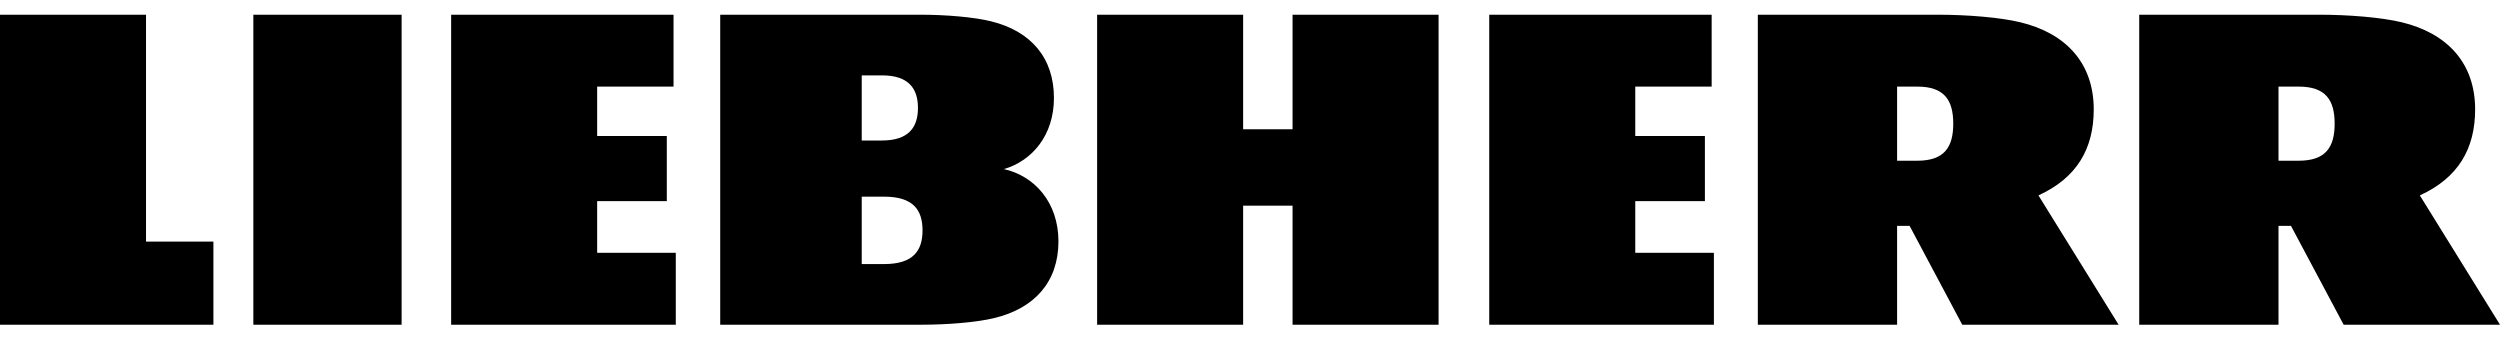 <?xml version="1.0" encoding="UTF-8"?>
<svg width="170px" height="23px" viewBox="0 0 170 23" version="1.1" xmlns="http://www.w3.org/2000/svg" xmlns:xlink="http://www.w3.org/1999/xlink">
    <title>Artboard</title>
    <g id="Artboard" stroke="none" stroke-width="1" fill="none" fill-rule="evenodd">
        <path d="M40.607,17.192 L45.954,17.192 L45.954,22.08 L30.678,22.08 L30.678,1 L45.801,1 L45.801,5.889 L40.607,5.889 L40.607,9.249 L45.343,9.249 L45.343,13.678 L40.607,13.678 L40.607,17.192 Z M17.227,22.08 L27.31,22.08 L27.31,1 L17.227,1 L17.227,22.08 Z M9.929,1 L0,1 L0,22.08 L14.512,22.08 L14.512,16.428 L9.929,16.428 L9.929,1 Z M111.198,13.678 L115.933,13.678 L115.933,9.249 L111.198,9.249 L111.198,5.889 L116.392,5.889 L116.392,1 L101.268,1 L101.268,22.08 L116.545,22.08 L116.545,17.192 L111.198,17.192 L111.198,13.678 Z M71.974,16.414 C71.974,19.164 70.351,20.97 67.601,21.631 C66.394,21.922 64.44,22.08 62.667,22.08 L48.975,22.08 L48.975,1 L62.573,1 C64.306,1 66.215,1.158 67.395,1.45 C70.083,2.111 71.668,3.913 71.668,6.666 C71.668,9.201 70.179,10.941 68.265,11.499 C70.328,11.955 71.974,13.746 71.974,16.414 L71.974,16.414 Z M58.598,9.554 L59.973,9.554 C61.808,9.554 62.421,8.638 62.421,7.339 C62.421,6.041 61.808,5.125 59.973,5.125 L58.598,5.125 L58.598,9.554 Z M62.732,15.665 C62.732,14.29 62.111,13.373 60.126,13.373 L58.598,13.373 L58.598,17.956 L60.126,17.956 C62.111,17.956 62.732,17.039 62.732,15.665 L62.732,15.665 Z M87.894,8.791 L84.533,8.791 L84.533,1 L74.604,1 L74.604,22.08 L84.533,22.08 L84.533,13.984 L87.894,13.984 L87.894,22.08 L97.823,22.08 L97.823,1 L87.894,1 L87.894,8.791 Z M164.549,13.287 C167.156,12.094 168.309,10.122 168.309,7.438 C168.309,4.31 166.438,2.264 163.308,1.512 C161.933,1.181 159.711,1 157.693,1 L145.467,1 L145.467,22.08 L154.938,22.08 L154.938,15.359 L155.787,15.359 L159.368,22.08 L170,22.08 L164.549,13.287 Z M156.312,10.929 L154.938,10.929 L154.938,5.889 L156.312,5.889 C158.146,5.889 158.756,6.805 158.756,8.409 C158.756,10.013 158.146,10.929 156.312,10.929 L156.312,10.929 Z M138.614,13.287 C141.222,12.094 142.374,10.122 142.374,7.438 C142.374,4.31 140.502,2.264 137.373,1.512 C135.999,1.181 133.776,1 131.758,1 L119.532,1 L119.532,22.08 L129.003,22.08 L129.003,15.359 L129.853,15.359 L133.433,22.08 L144.066,22.08 L138.614,13.287 Z M130.378,10.929 L129.003,10.929 L129.003,5.889 L130.378,5.889 C132.211,5.889 132.821,6.805 132.821,8.409 C132.821,10.013 132.211,10.929 130.378,10.929 L130.378,10.929 Z" id="Fill-1" fill="#000000"></path>
    </g>
</svg>